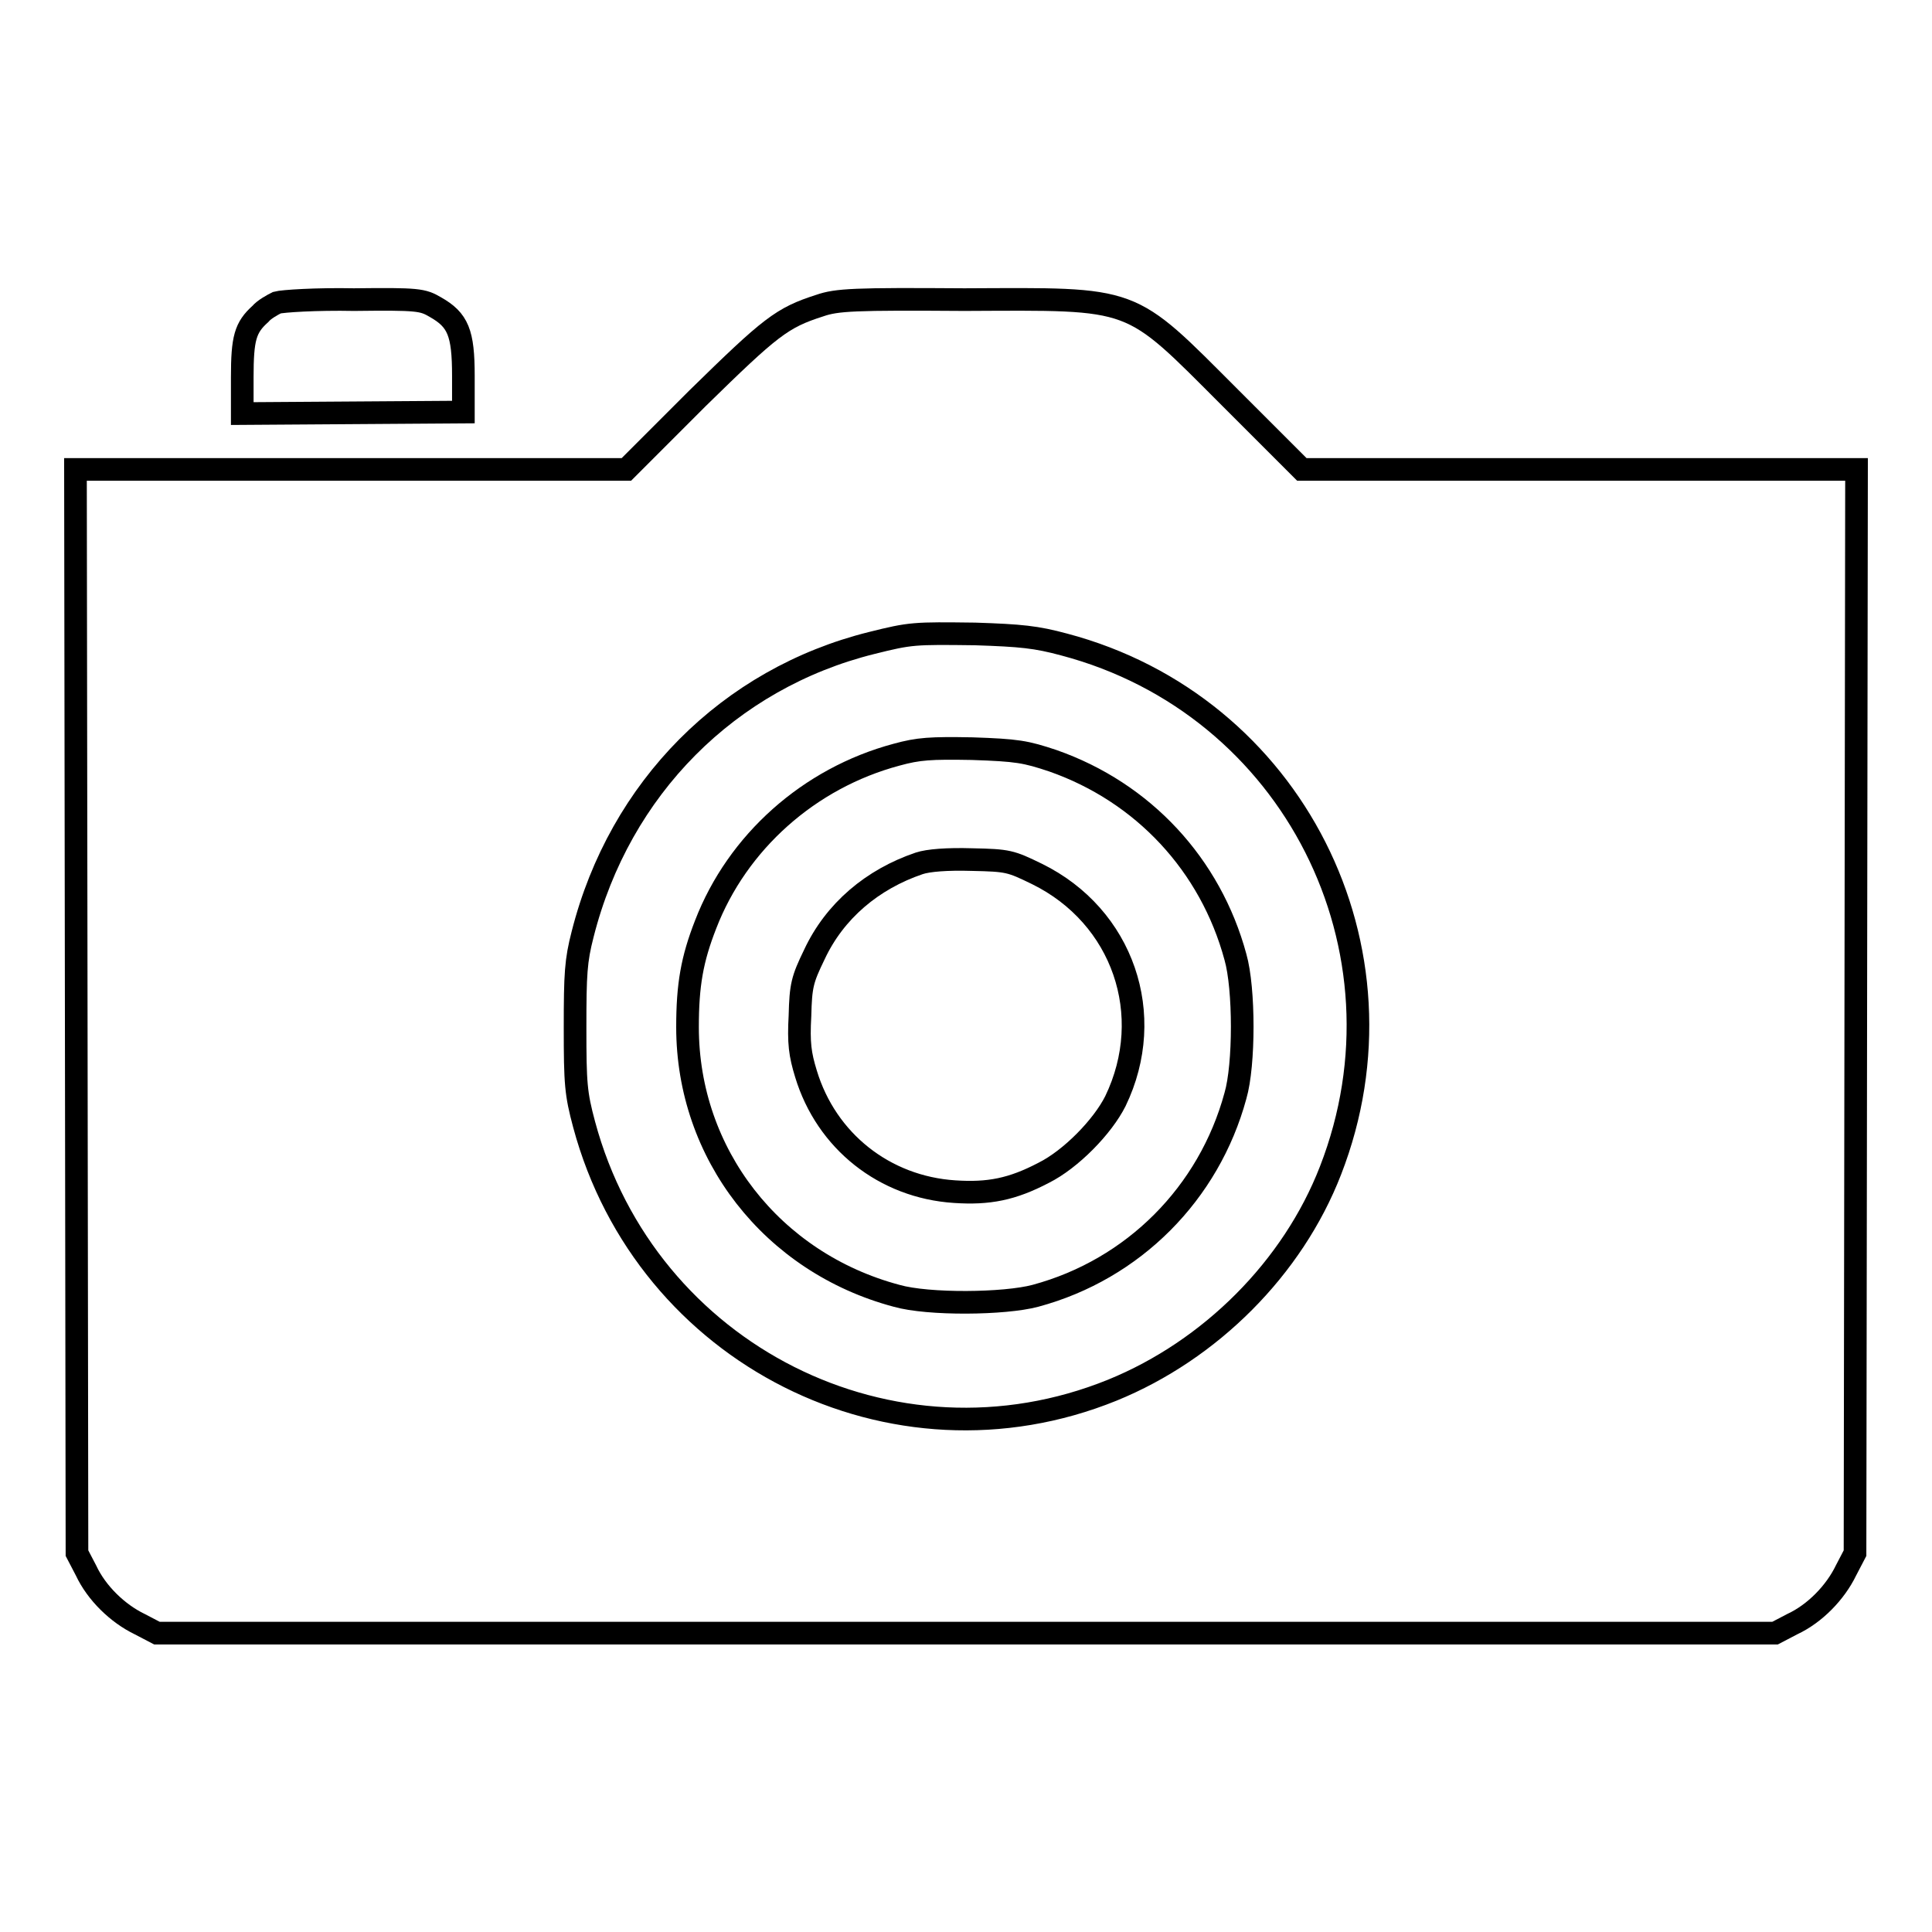 <?xml version="1.0" encoding="utf-8"?>
<!-- Svg Vector Icons : http://www.onlinewebfonts.com/icon -->
<!DOCTYPE svg PUBLIC "-//W3C//DTD SVG 1.1//EN" "http://www.w3.org/Graphics/SVG/1.1/DTD/svg11.dtd">
<svg version="1.1" xmlns="http://www.w3.org/2000/svg" xmlns:xlink="http://www.w3.org/1999/xlink" x="0px" y="0px" viewBox="0 0 256 256" enable-background="new 0 0 256 256" xml:space="preserve">
<g><g><g><path stroke-width="3" fill-opacity="0" stroke="#000000"  d="M36.7,40.1c-0.6,0.3-1.7,0.9-2.2,1.5c-2,1.8-2.4,3.2-2.4,8.4v4.8l14.7-0.1l14.6-0.1v-4.8c0-5.7-0.7-7.4-3.7-9.1c-1.7-1-2.3-1.1-10.8-1C41.9,39.6,37.4,39.9,36.7,40.1z"/><path stroke-width="3" fill-opacity="0" stroke="#000000"  d="M108.6,40.5c-5,1.6-6.5,2.8-16.2,12.3L83,62.2H46.5H10l0.1,71.8l0.1,71.8l1.2,2.3c1.4,3,4.2,5.7,7.1,7.1l2.3,1.2H128h107.2l2.3-1.2c3-1.4,5.7-4.2,7.1-7.1l1.2-2.3l0.1-71.8l0.1-71.8h-36.7h-36.8l-9.5-9.5c-13.6-13.6-12.2-13.1-35.2-13C113.2,39.6,110.9,39.7,108.6,40.5z M141,85.4c30.3,8,46.7,40.4,35.3,69.7c-5,12.9-15.9,23.8-28.9,29.1c-29.1,11.8-61.8-4.7-70-35.2c-1.1-4.1-1.2-5.4-1.2-12.8c0-7.2,0.1-8.9,1-12.4c4.9-19.4,19.4-33.9,38.3-38.6c5.2-1.3,5.6-1.3,13.7-1.2C135.3,84.2,137.3,84.4,141,85.4z"/><path stroke-width="3" fill-opacity="0" stroke="#000000"  d="M118.8,100c-11.6,3.1-21.1,11.6-25.3,22.5c-1.8,4.6-2.4,8-2.4,13.6c0,16.8,11.2,31.2,27.7,35.6c4.2,1.2,14.3,1.1,18.4,0c13-3.5,23-13.6,26.5-26.5c1.2-4.1,1.2-14.2,0-18.4c-3.3-12.2-12.2-21.8-24.2-26c-3.6-1.2-4.7-1.4-10.7-1.6C123.3,99.1,121.7,99.2,118.8,100z M137.4,115.8c11.4,5.6,15.9,18.7,10.4,30.1c-1.7,3.4-5.9,7.7-9.5,9.5c-4.2,2.2-7.3,2.8-11.8,2.5c-9.3-0.6-17-6.7-19.7-15.6c-0.8-2.6-1-4.1-0.8-7.7c0.1-4,0.3-4.8,1.9-8.1c2.7-5.8,7.7-10,13.9-12.1c1.2-0.4,3.7-0.6,7-0.5C133.6,114,133.9,114.1,137.4,115.8z"/></g></g></g>
</svg>